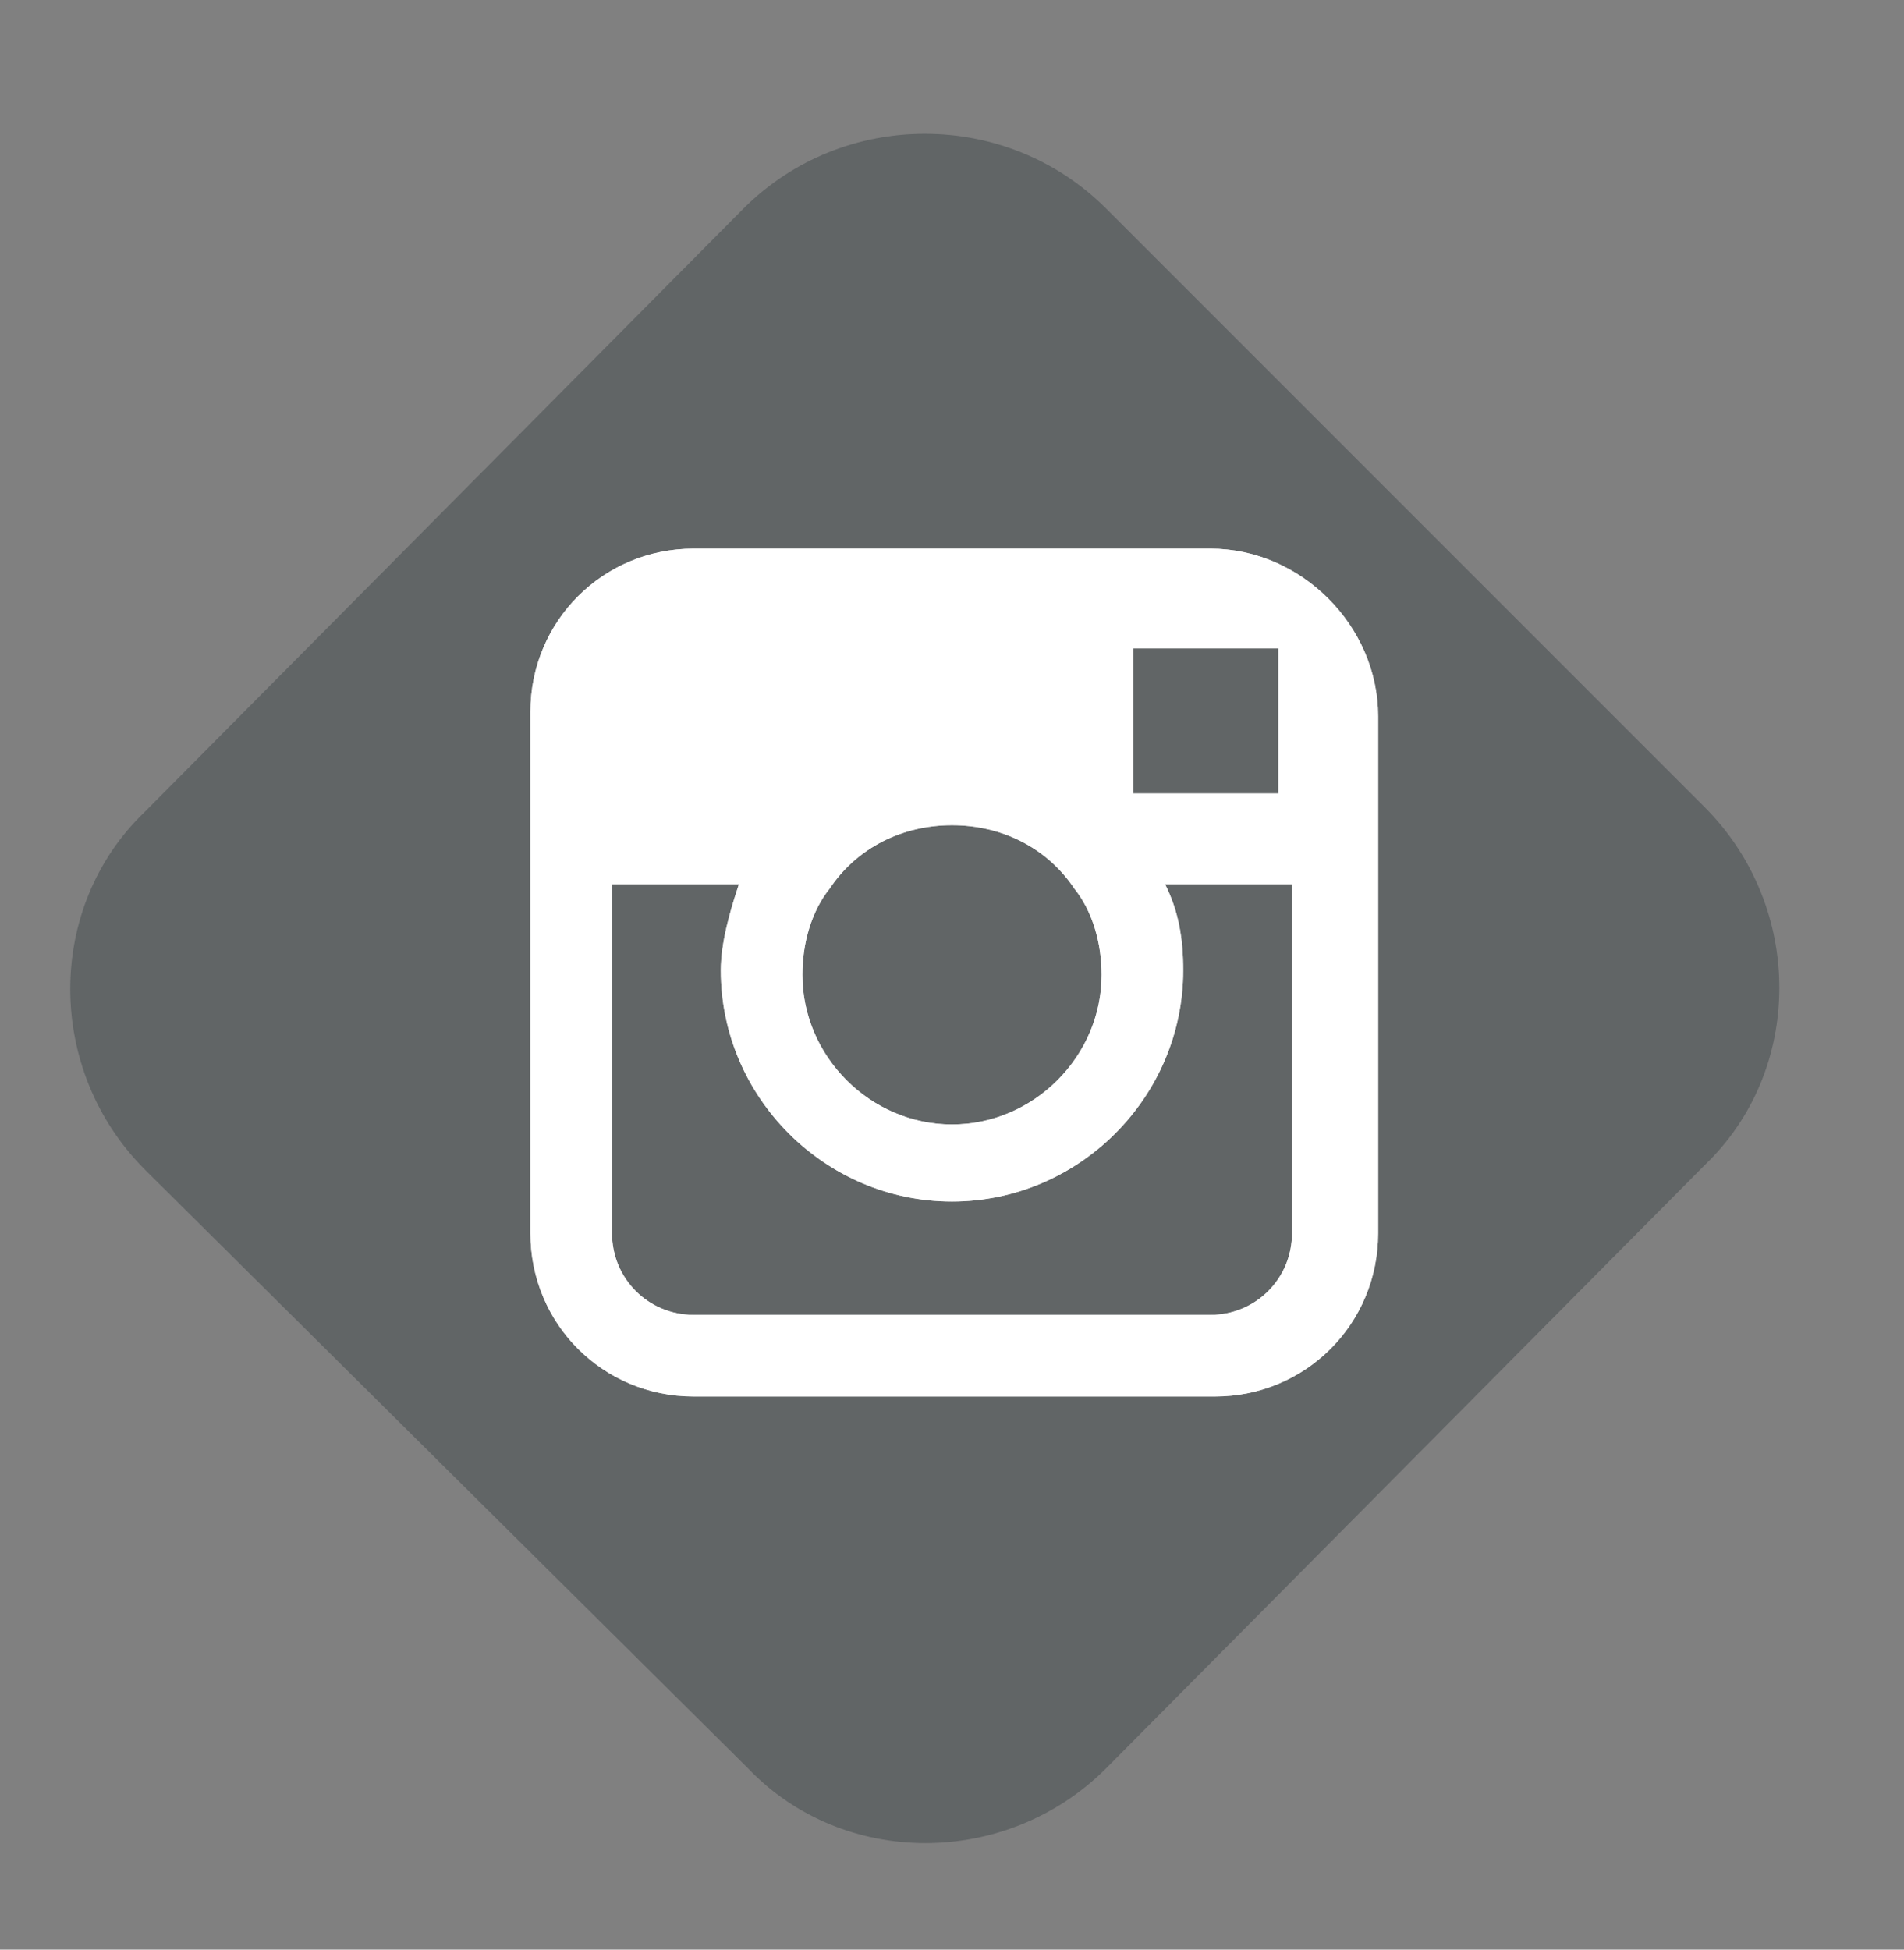 <?xml version="1.0" encoding="utf-8"?>
<!-- Generator: Adobe Illustrator 23.0.0, SVG Export Plug-In . SVG Version: 6.00 Build 0)  -->
<svg version="1.1" id="Layer_1" xmlns="http://www.w3.org/2000/svg" xmlns:xlink="http://www.w3.org/1999/xlink" x="0px" y="0px"
	 viewBox="0 0 42 43" style="enable-background:new 0 0 42 43;" xml:space="preserve">
<rect x="0" y="0" width="42" height="43" fill="#808080" stroke="none"/>
<style type="text/css">
	.st0{fill:none;}
	.st1{fill-rule:evenodd;clip-rule:evenodd;fill:#232E35;fill-opacity:0.18;}
	.st2{fill-rule:evenodd;clip-rule:evenodd;fill:#FFFFFF;}
</style>
<g>
	<path class="st0" d="M0.4,0.9h41.2v41.2H0.4V0.9z"/>
	<path class="st1" d="M24.4,4.6l13.2,13.2c2.2,2.2,2.2,5.8,0,7.9c0,0,0,0,0,0L24.4,39c-2.2,2.2-5.8,2.2-7.9,0L3.2,25.8
		c-2.2-2.2-2.2-5.8,0-7.9c0,0,0,0,0,0L16.4,4.6C18.6,2.4,22.2,2.4,24.4,4.6L24.4,4.6z"/>
	<path class="st2" d="M26.7,12.1H15.3c-2,0-3.6,1.6-3.6,3.6v11.5c0,2,1.6,3.6,3.6,3.6h11.5c2,0,3.6-1.6,3.6-3.6V15.8
		C30.4,13.8,28.7,12.1,26.7,12.1z M27.8,14.3l0.4,0v3.2l-3.2,0l0-3.2C25,14.3,27.8,14.3,27.8,14.3z M18.3,19.6
		c0.6-0.9,1.6-1.4,2.7-1.4c1.1,0,2.1,0.5,2.7,1.4c0.4,0.5,0.6,1.2,0.6,1.9c0,1.8-1.5,3.3-3.3,3.3c-1.8,0-3.3-1.5-3.3-3.3
		C17.7,20.8,17.9,20.1,18.3,19.6L18.3,19.6z M28.5,27.2c0,1-0.8,1.8-1.8,1.8H15.3c-1,0-1.8-0.8-1.8-1.8v-7.7h2.8
		c-0.2,0.6-0.4,1.3-0.4,1.9c0,2.8,2.3,5.1,5.1,5.1c2.8,0,5.1-2.3,5.1-5.1c0-0.7-0.1-1.3-0.4-1.9h2.8V27.2z"/>
</g>
<g>
	<path class="st0" d="M0.4,0.9h41.2v41.2H0.4V0.9z"/>
	<path class="st1" d="M24.4,4.6l13.2,13.2c2.2,2.2,2.2,5.8,0,7.9c0,0,0,0,0,0L24.4,39c-2.2,2.2-5.8,2.2-7.9,0L3.2,25.8
		c-2.2-2.2-2.2-5.8,0-7.9c0,0,0,0,0,0L16.4,4.6C18.6,2.4,22.2,2.4,24.4,4.6L24.4,4.6z"/>
	<path class="st2" d="M26.7,12.1H15.3c-2,0-3.6,1.6-3.6,3.6v11.5c0,2,1.6,3.6,3.6,3.6h11.5c2,0,3.6-1.6,3.6-3.6V15.8
		C30.4,13.8,28.7,12.1,26.7,12.1z M27.8,14.3l0.4,0v3.2l-3.2,0l0-3.2C25,14.3,27.8,14.3,27.8,14.3z M18.3,19.6
		c0.6-0.9,1.6-1.4,2.7-1.4c1.1,0,2.1,0.5,2.7,1.4c0.4,0.5,0.6,1.2,0.6,1.9c0,1.8-1.5,3.3-3.3,3.3c-1.8,0-3.3-1.5-3.3-3.3
		C17.7,20.8,17.9,20.1,18.3,19.6L18.3,19.6z M28.5,27.2c0,1-0.8,1.8-1.8,1.8H15.3c-1,0-1.8-0.8-1.8-1.8v-7.7h2.8
		c-0.2,0.6-0.4,1.3-0.4,1.9c0,2.8,2.3,5.1,5.1,5.1c2.8,0,5.1-2.3,5.1-5.1c0-0.7-0.1-1.3-0.4-1.9h2.8V27.2z"/>
</g>
</svg>
